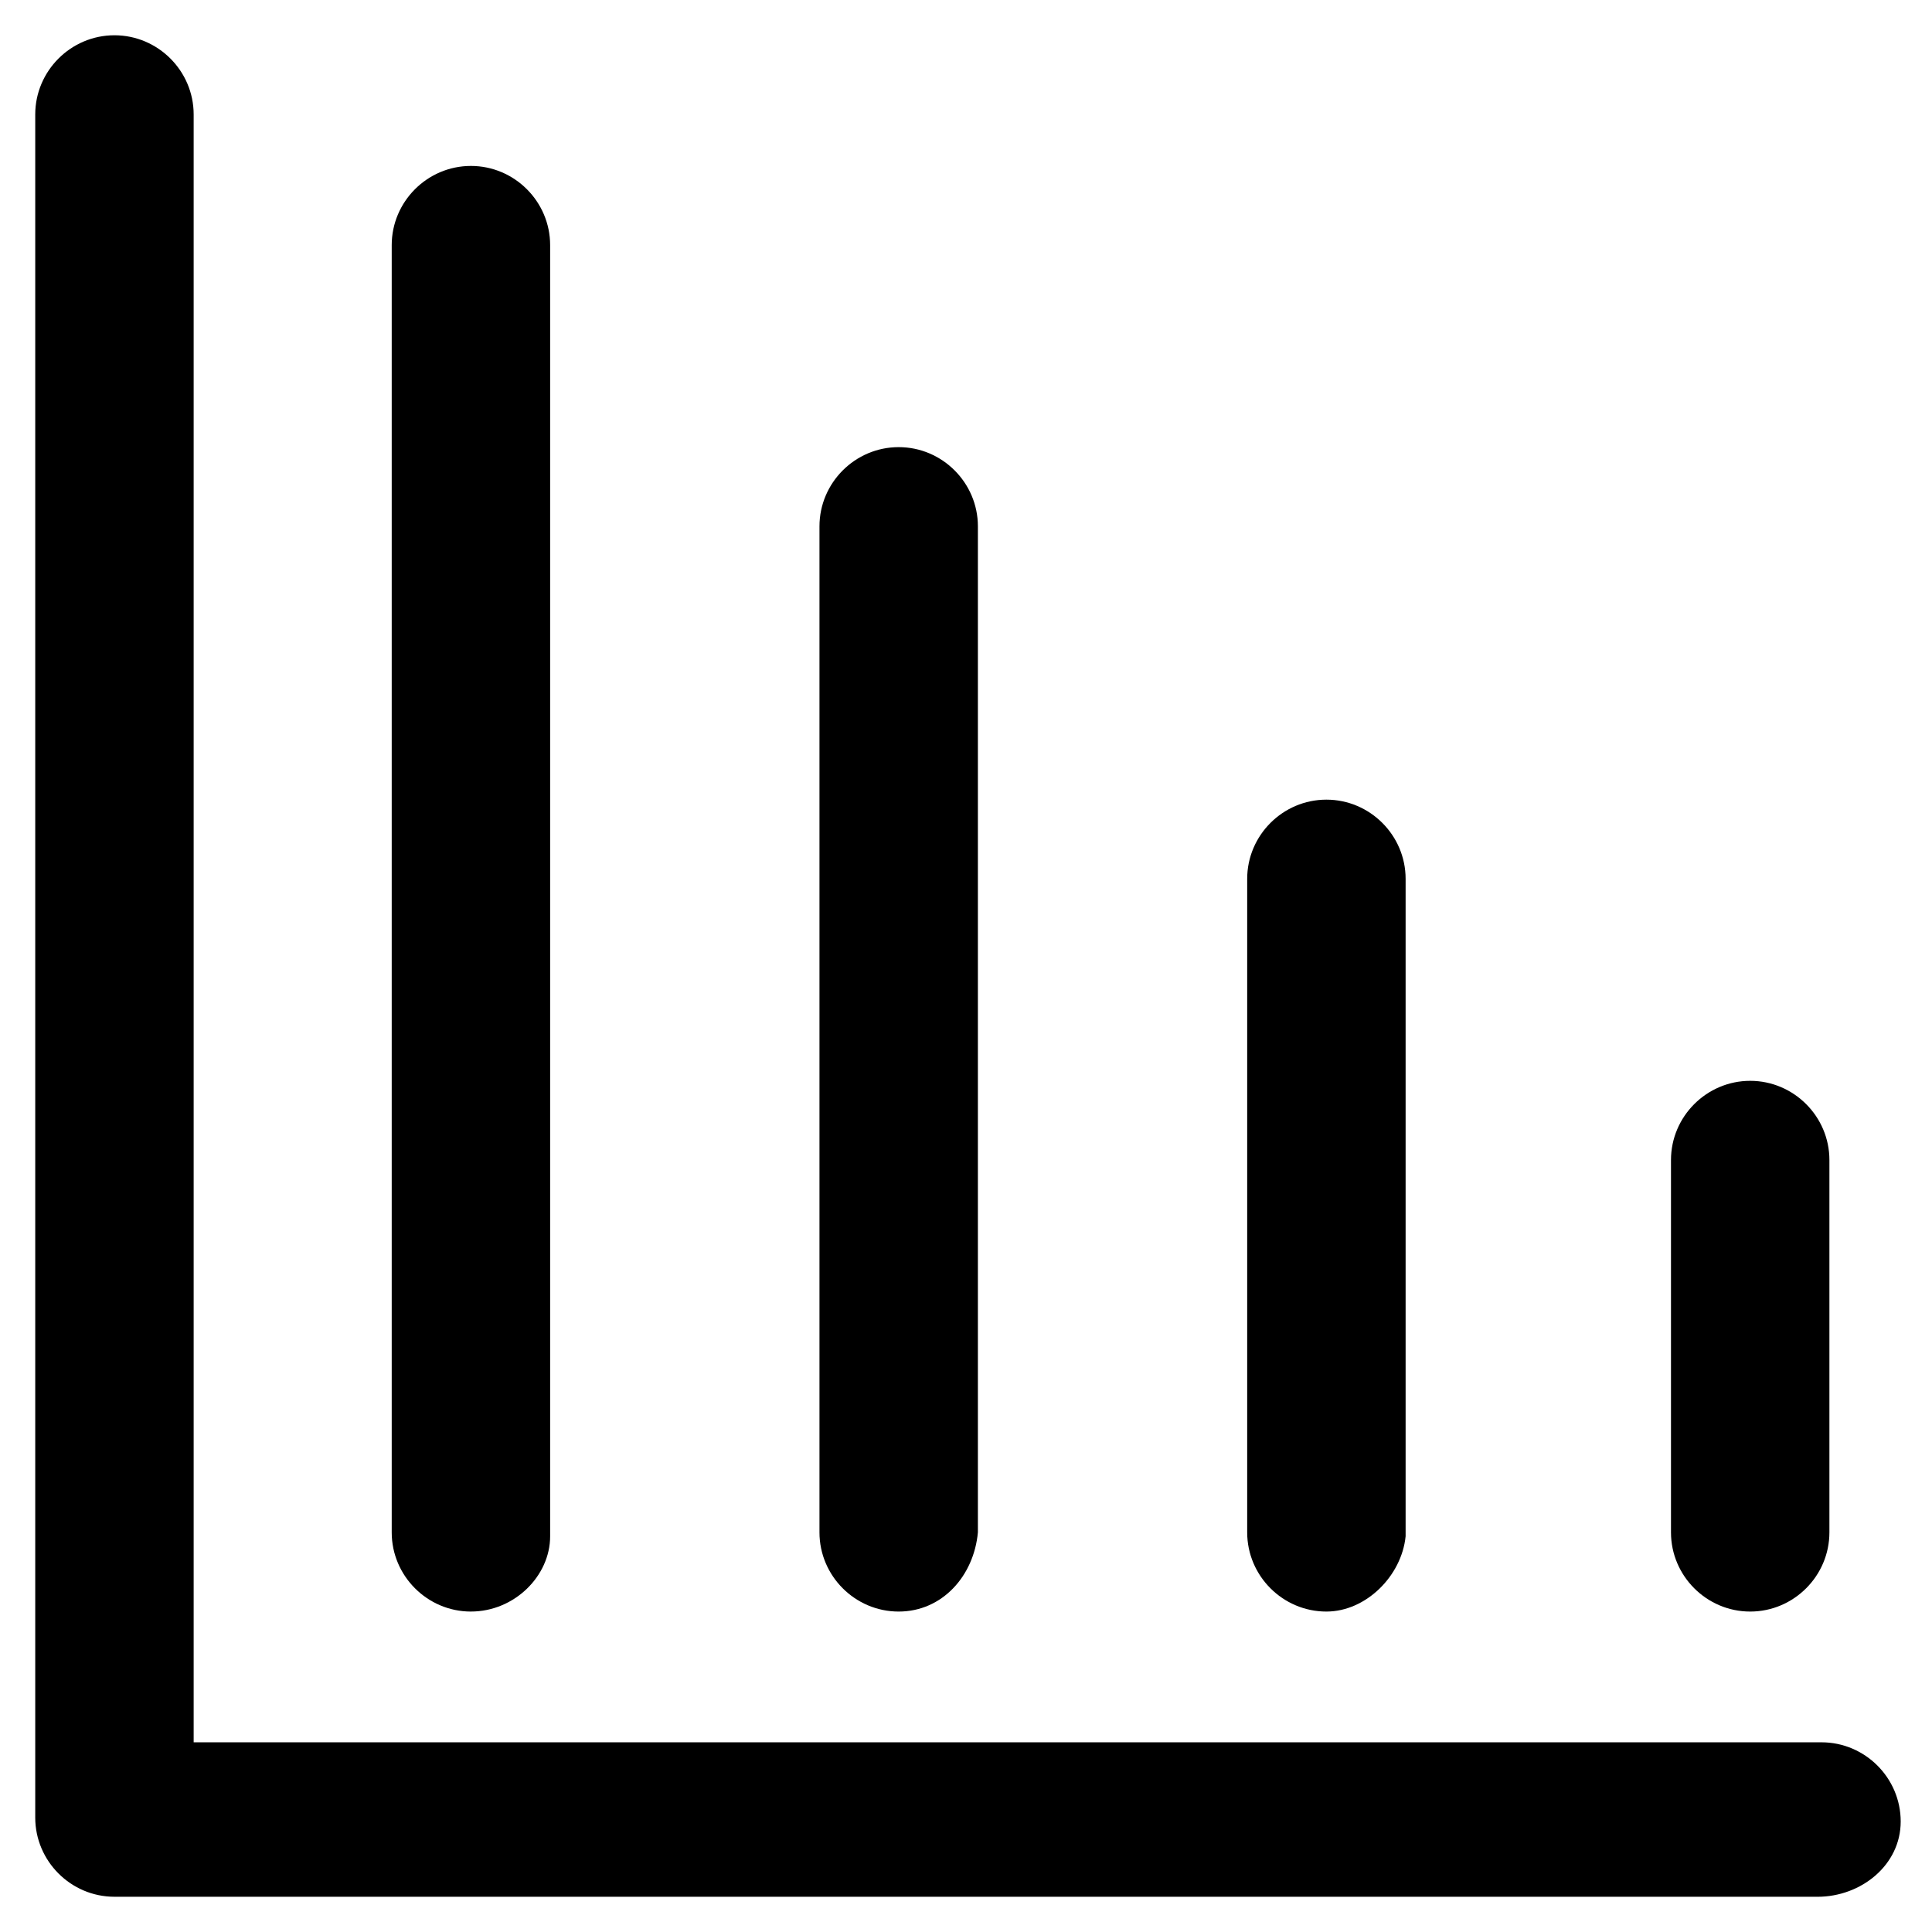 <?xml version="1.0" encoding="UTF-8"?>
<!-- Uploaded to: SVG Repo, www.svgrepo.com, Generator: SVG Repo Mixer Tools -->
<svg fill="#000000" width="800px" height="800px" version="1.1" viewBox="144 144 512 512" xmlns="http://www.w3.org/2000/svg">
 <g>
  <path d="m625.66 646.66h-451.33c-11.547 0-20.992-9.445-20.992-20.992v-451.33c0-11.547 9.445-20.992 20.992-20.992s20.992 9.445 20.992 20.992v431.39h431.39c11.547 0 20.992 9.445 20.992 20.992 0 11.547-10.496 19.945-22.039 19.945z"/>
  <path d="m268.8 571.08c-11.547 0-20.992-9.445-20.992-20.992v-341.12c0-11.547 9.445-20.992 20.992-20.992s20.992 9.445 20.992 20.992v342.17c0 10.492-9.445 19.938-20.992 19.938z"/>
  <path d="m382.16 571.08c-11.547 0-20.992-9.445-20.992-20.992v-266.6c0-11.547 9.445-20.992 20.992-20.992s20.992 9.445 20.992 20.992v266.6c-1.051 11.547-9.449 20.992-20.992 20.992z"/>
  <path d="m495.51 571.08c-11.547 0-20.992-9.445-20.992-20.992v-173.18c0-11.547 9.445-20.992 20.992-20.992s20.992 9.445 20.992 20.992v174.23c-1.051 10.496-10.496 19.941-20.992 19.941z"/>
  <path d="m607.82 571.08c-11.547 0-20.992-9.445-20.992-20.992v-98.664c0-11.547 9.445-20.992 20.992-20.992 11.547 0 20.992 9.445 20.992 20.992v98.664c0 11.547-9.445 20.992-20.992 20.992z"/>
 </g>
</svg>